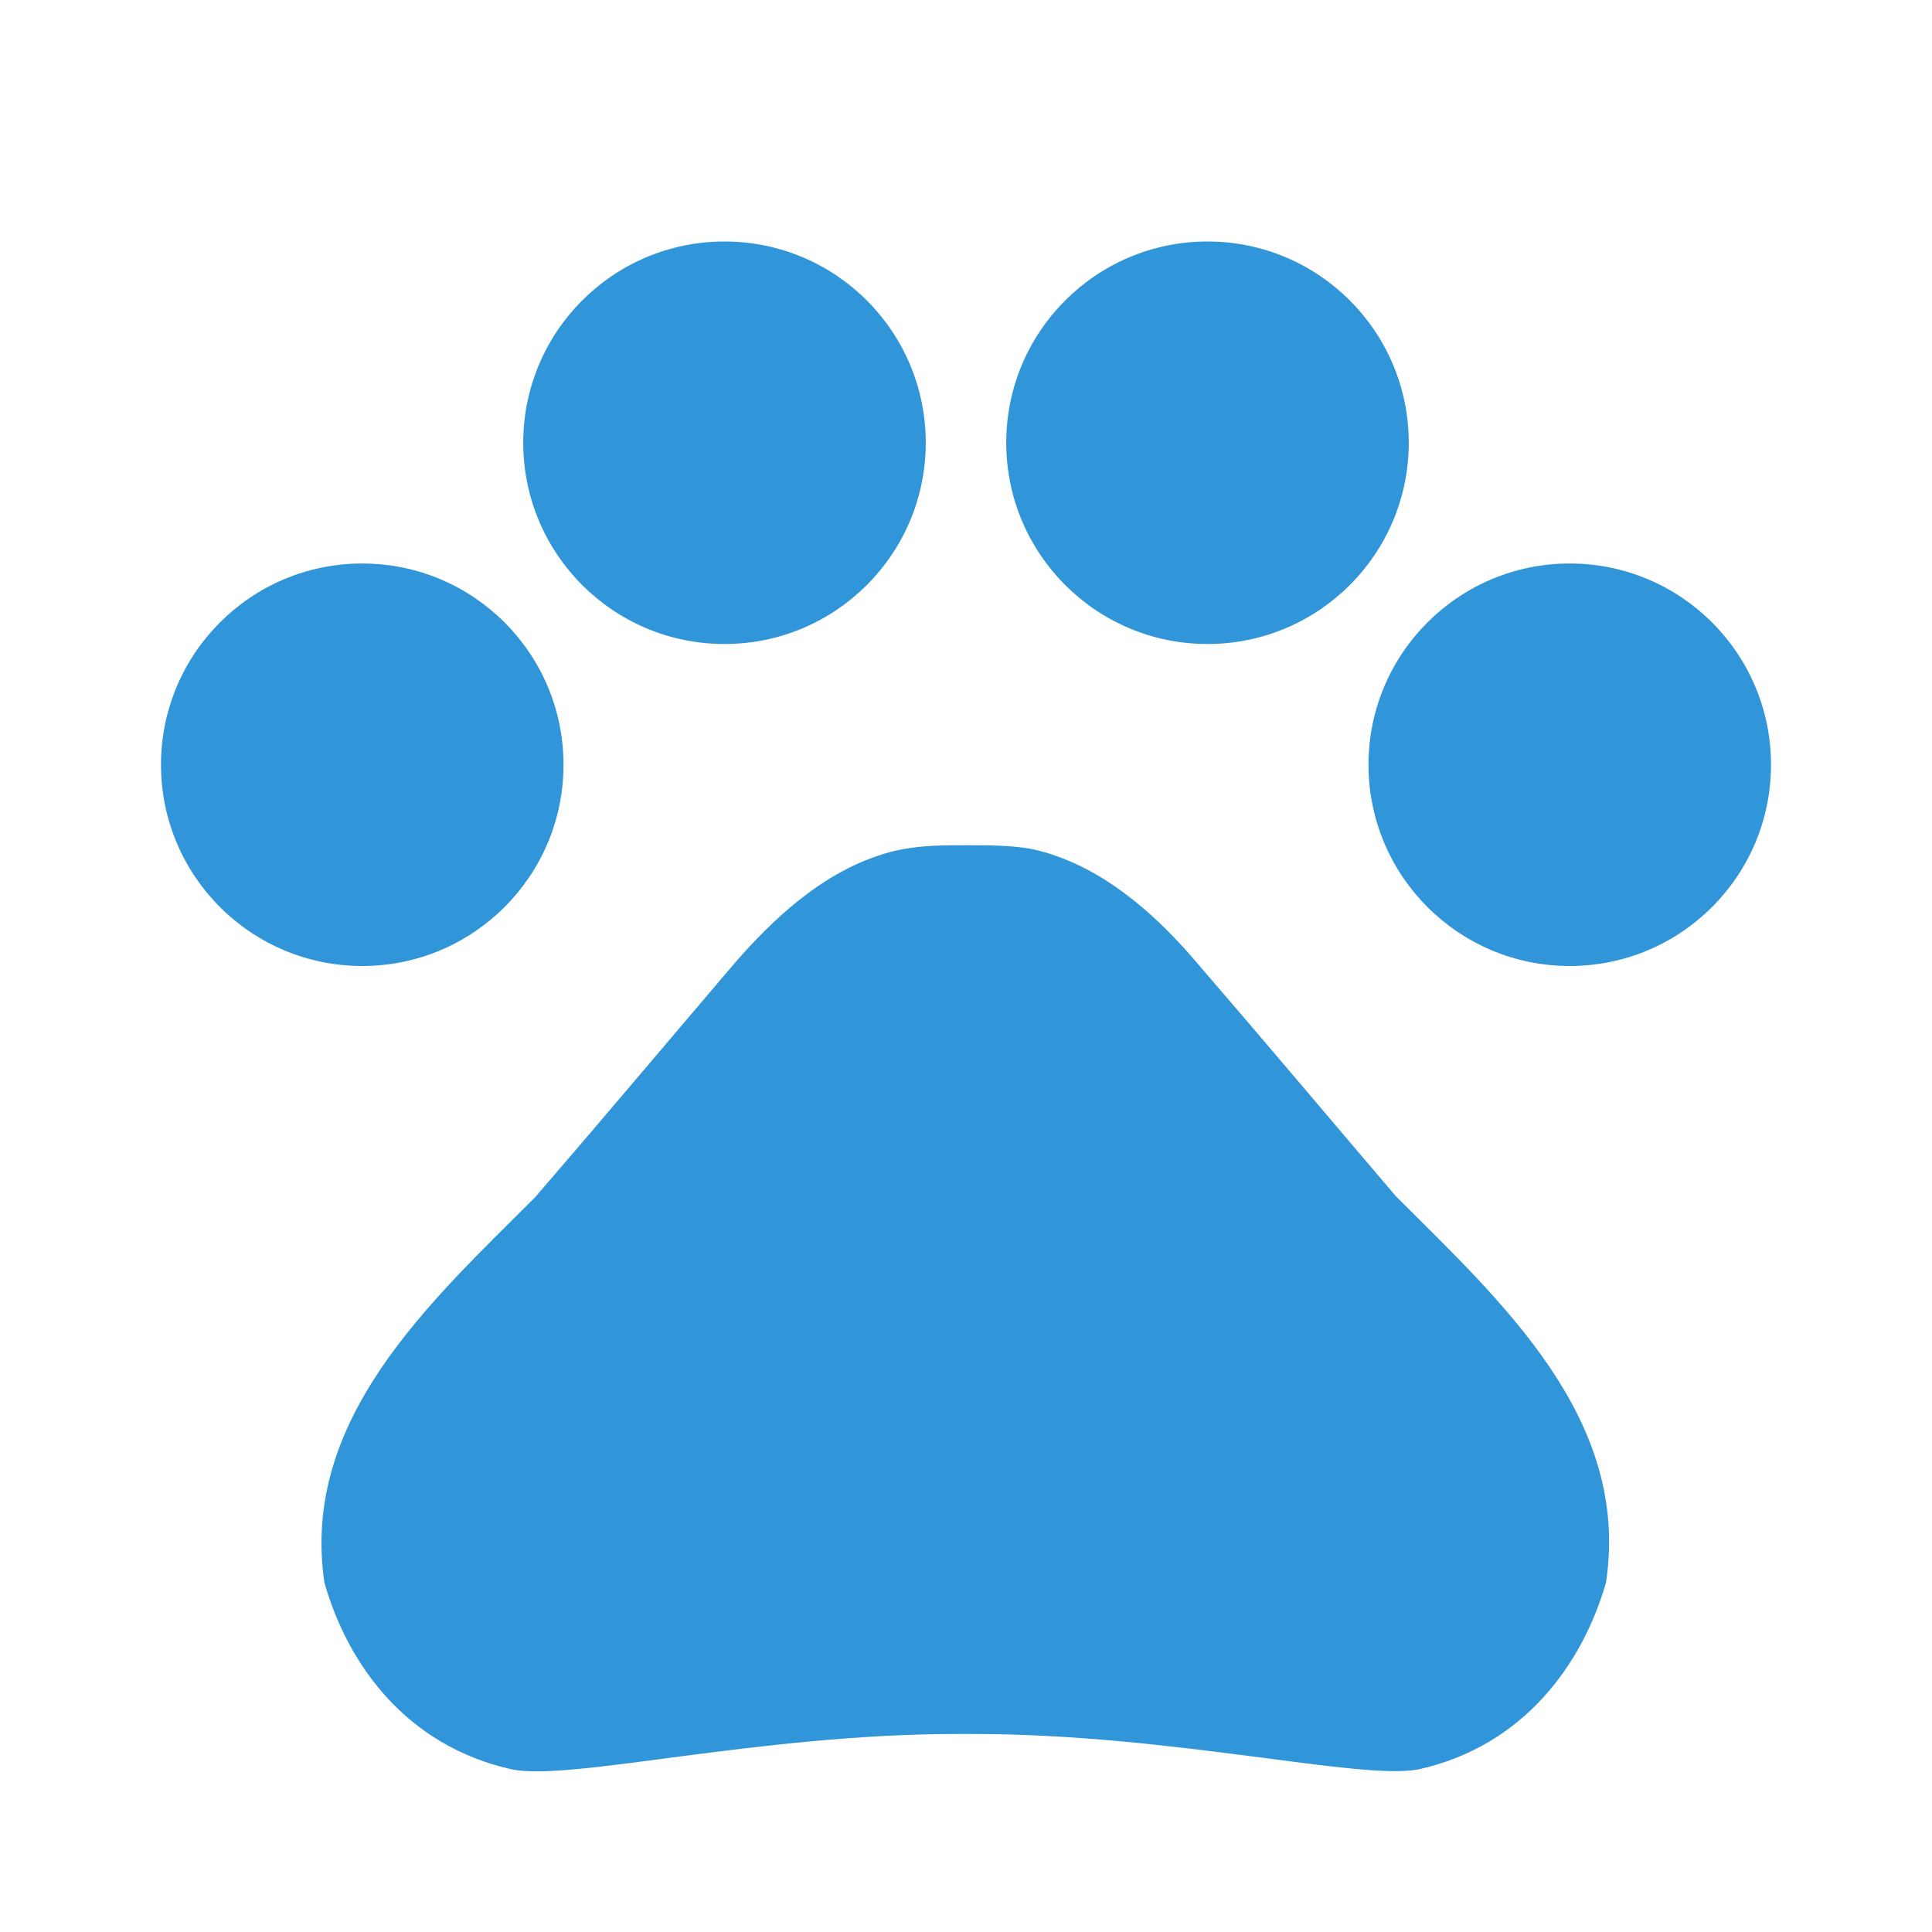 <svg fill="#3095D9" width="24px" viewBox="0 0 24 24" height="24px" xmlns="http://www.w3.org/2000/svg"><path fill="none" d="M0 0h24v24H0z"></path><circle r="2.5" cy="9.5" cx="4.5"></circle><circle r="2.5" cy="5.5" cx="9"></circle><circle r="2.5" cy="5.5" cx="15"></circle><circle r="2.5" cy="9.5" cx="19.5"></circle><path d="M17.34 14.86c-.87-1.02-1.6-1.89-2.48-2.91-.46-.54-1.05-1.08-1.75-1.32-.11-.04-.22-.07-.33-.09-.25-.04-.52-.04-.78-.04s-.53 0-.79.05c-.11.02-.22.05-.33.09-.7.24-1.28.78-1.75 1.32-.87 1.02-1.6 1.89-2.48 2.91-1.31 1.31-2.92 2.76-2.62 4.79.29 1.02 1.02 2.03 2.33 2.32.73.15 3.06-.44 5.54-.44h.18c2.48 0 4.81.58 5.54.44 1.31-.29 2.04-1.31 2.33-2.32.31-2.04-1.3-3.49-2.61-4.8z"></path></svg>